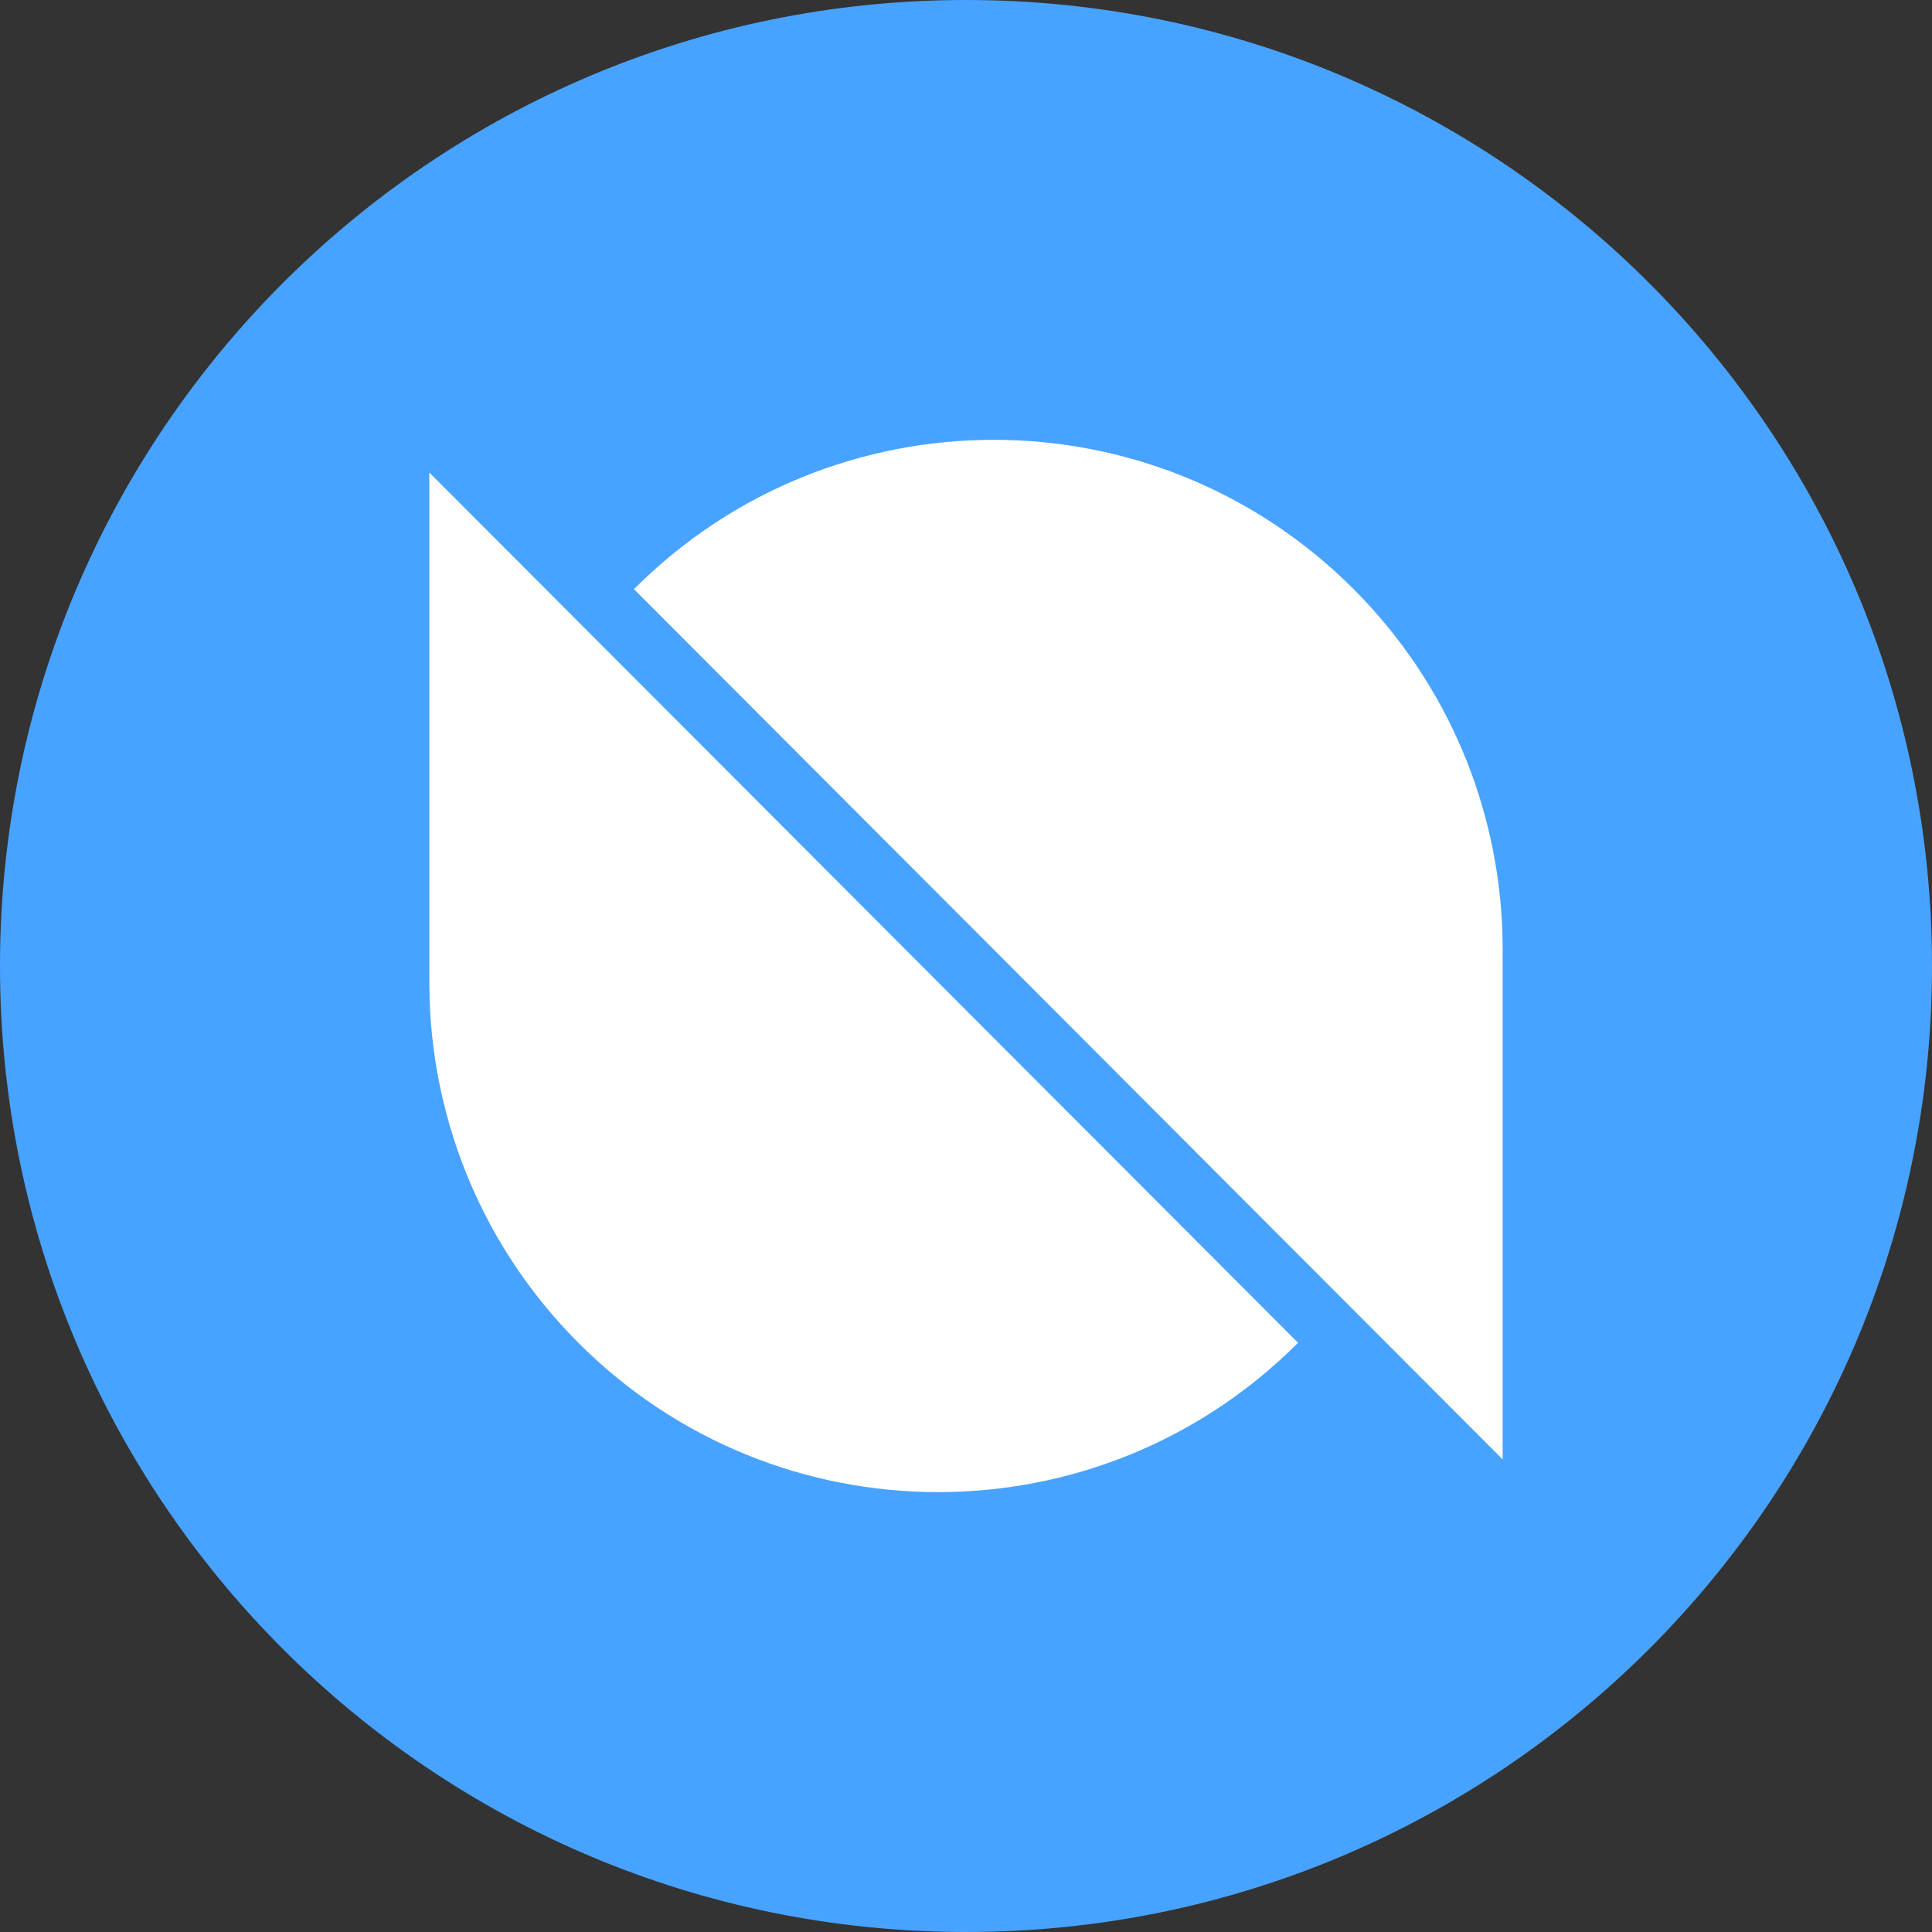 <svg height="36" viewBox="0 0 36 36" width="36" xmlns="http://www.w3.org/2000/svg"><rect x="0" y="0" width="36" height="36" fill="#333333" stroke="none"/><g fill="none" fill-rule="nonzero"><circle cx="18" cy="18" fill="#fff" r="17"/><path d="m18 0c9.941 0 18 8.059 18 18s-8.059 18-18 18-18-8.059-18-18 8.059-18 18-18zm-10 8.805v9.499l.005.317c.077 2.324 1.001 4.626 2.772 6.4 3.703 3.71 9.707 3.71 13.41 0l-13.41-13.434zm17.223 2.173c-3.703-3.71-9.707-3.71-13.41 0l13.41 13.434 2.777 2.782v-9.499l-.005-.317c-.077-2.324-1.001-4.626-2.772-6.4z" fill="#47a3ff"/></g></svg>
